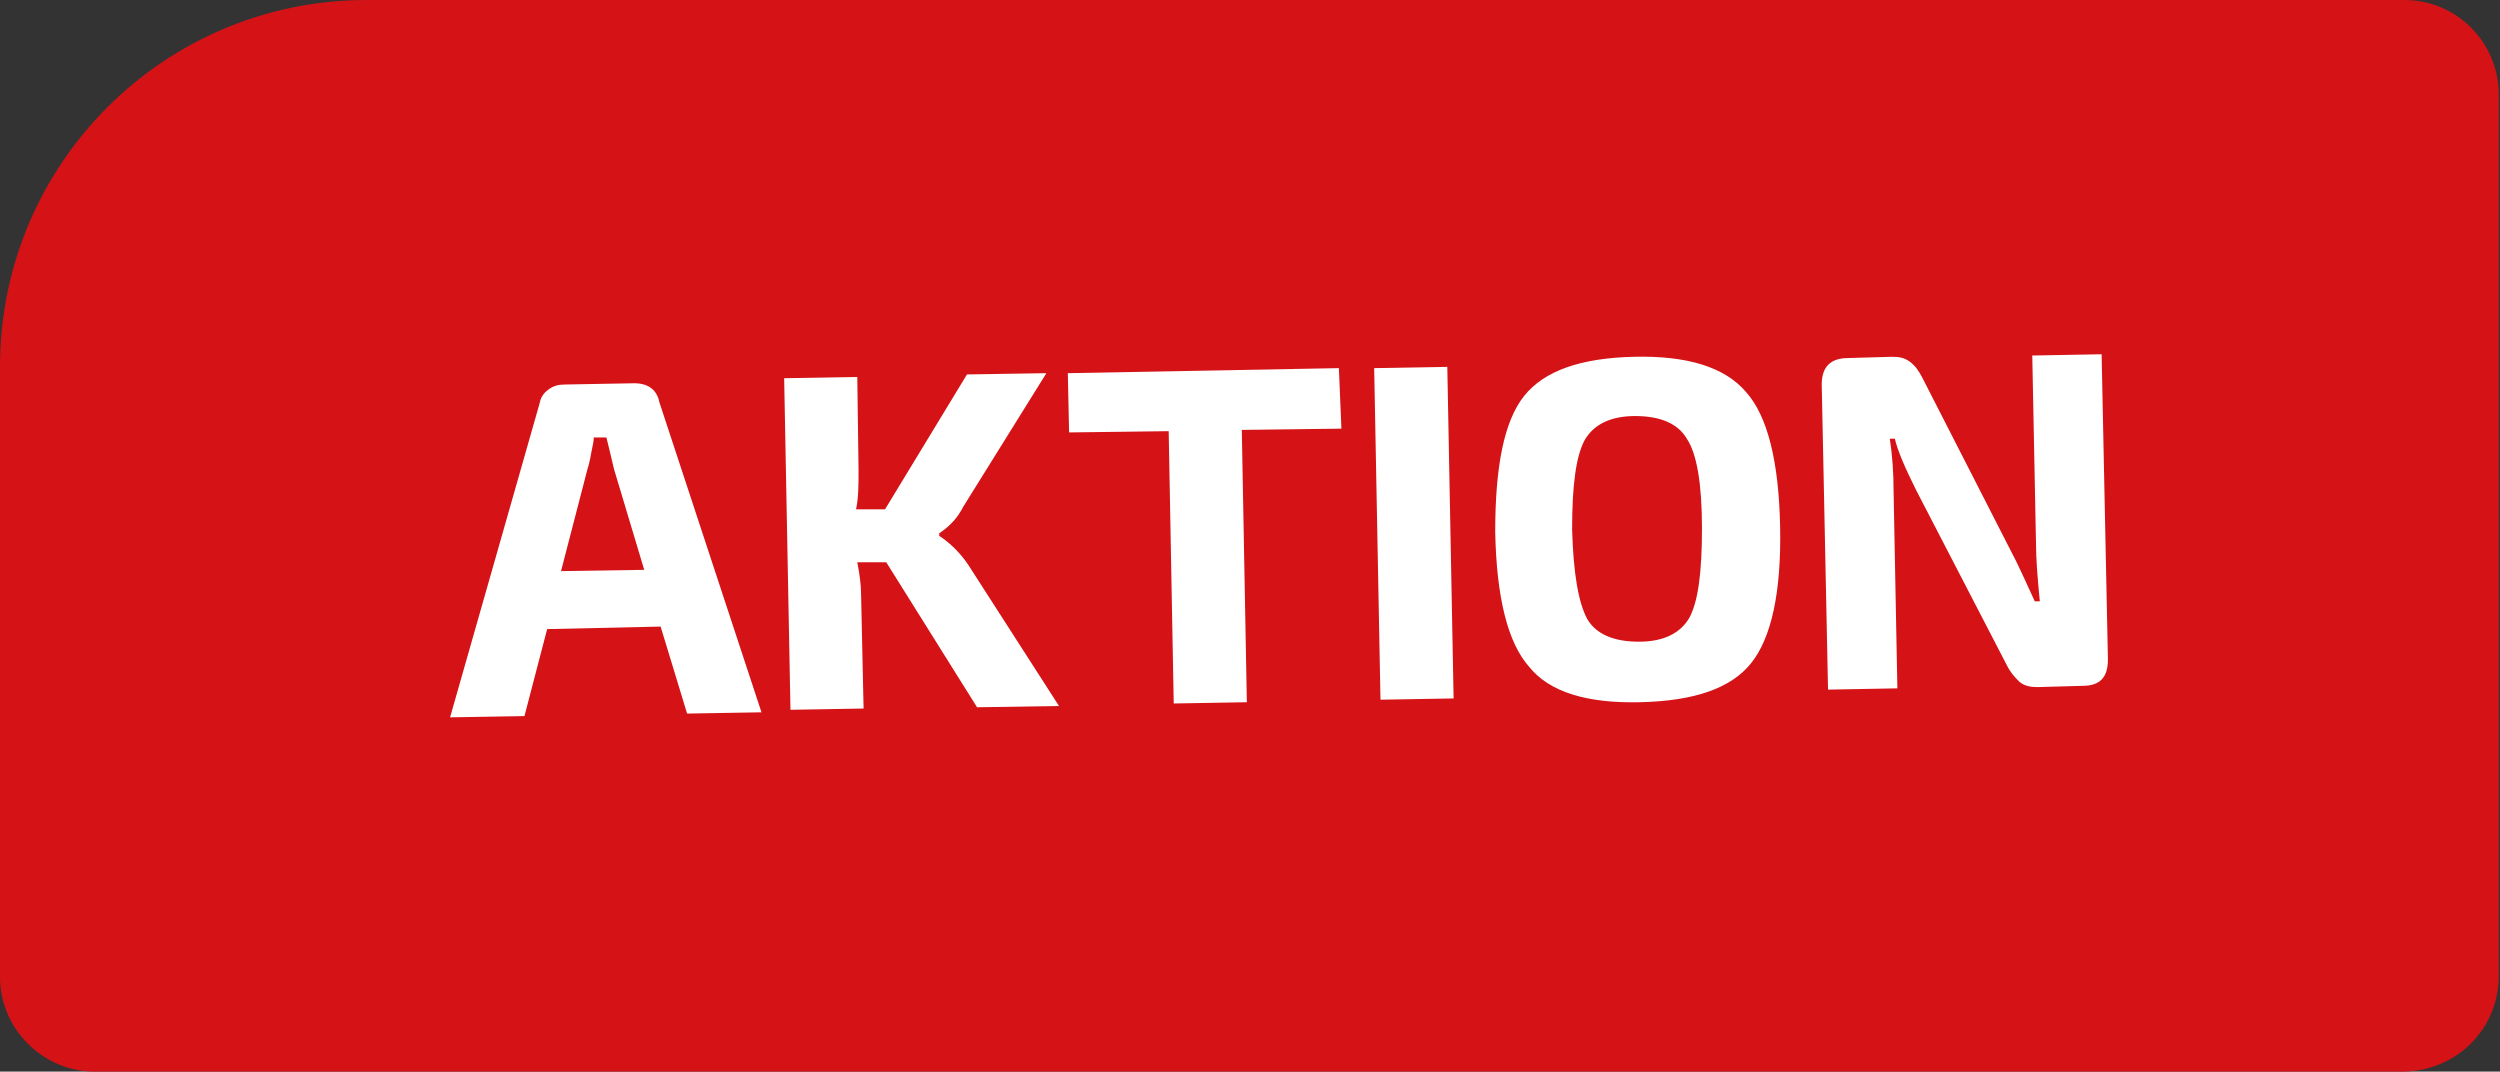 <?xml version="1.0" encoding="utf-8"?>
<!-- Generator: Adobe Illustrator 26.3.1, SVG Export Plug-In . SVG Version: 6.00 Build 0)  -->
<svg version="1.1" id="Ebene_1" xmlns="http://www.w3.org/2000/svg" xmlns:xlink="http://www.w3.org/1999/xlink" x="0px" y="0px"
	 viewBox="0 0 198.3 85" style="enable-background:new 0 0 198.3 85;" xml:space="preserve">
<rect x="0" y="0" width="198.3" height="85" fill="#333333" stroke="none"/>
<style type="text/css">
	.st0{fill:#D51317;}
	.st1{display:none;fill:#FFFFFF;}
	.st2{fill:#FFFFFF;}
</style>
<path class="st0" d="M29.1,0h161.6c4.2,0,7.5,3.4,7.5,7.5v69.9c0,4.2-3.3,7.5-7.5,7.6l0,0H7.5C3.4,85,0,81.6,0,77.5l0,0V29.1
	C0,13,13,0,29.1,0L29.1,0z"/>
<path class="st1" d="M124.8,44.9c0.7,1.1,1.1,3.5,1.4,7c0.2,3.6,0.1,6-0.5,7.2c-0.5,1.2-1.7,1.9-3.5,2s-3-0.4-3.7-1.5
	s-1.1-3.5-1.3-7.1c-0.3-3.6-0.2-6,0.4-7.2c0.5-1.2,1.7-1.8,3.5-1.9C122.8,43.3,124.1,43.8,124.8,44.9z M83.3,23.6
	c-1.8,0.1-2.9,0.8-3.4,2s-0.7,3.6-0.5,7.2s0.7,6,1.4,7.1c0.7,1.1,1.9,1.6,3.7,1.5c0.2,0,0.4,0,0.5-0.1l-0.1-1.1l-0.4-6.1
	c-0.2-2.9,0.4-5.8,1.6-8.2l0.7-1.3C86,23.9,84.9,23.5,83.3,23.6z M101.4,73.4c-0.1,0.3-0.3,0.5-0.5,0.7c-0.5,0.6-1.2,1.1-2,1.1
	l-23.5,1.5c-1.4,0.1-2.8-1.6-2.9-3.7l0,0c-0.1-1.3-0.4-2.9-1.2-4.9c-0.5-1.2-1.4-2.6-2.6-4.1c-0.4-0.4-0.8-0.8-1.3-1.1l-5.1-3.1
	c-2.9-1.6-5-5.4-5.3-9.7l-0.9-13.5c-0.3-4.3,1.3-8.3,4-10.3l6.7-4.9c1.4-1,2.1-2.9,2-5v-0.3c-0.1-2.1,1.2-4,2.6-4.1l23.3-1.6
	c0.8,0,1.5,0.2,2.1,0.7c0.2,0.2,0.4,0.4,0.6,0.6c-0.2,0.7-0.3,1.6-0.2,2.4v0.3c0.1,1.4-0.4,2.7-1.2,3.3L92.8,20l0,0
	c-2-2-5.3-2.8-9.9-2.5s-7.8,1.6-9.5,3.9s-2.4,6.2-2,11.8c0.4,5.5,1.5,9.3,3.5,11.4c2,2.1,5.3,3,9.9,2.7c0.2,0,0.3,0,0.5,0l0.1,1
	c0.3,4.3,2.2,8.3,5.1,10.5l0.3,0.2l-5,9.6l7-0.4l3.3-6.3l1.9,1c0.2,0.1,0.5,0.3,0.7,0.5c0.4,0.5,0.8,1.1,1.2,1.7c0,0,0,0.1,0.1,0.1
	c0.6,1.5,0.9,3.4,1.1,5.9l0.1,1.9h0.2C101.3,73.2,101.4,73.3,101.4,73.4z M148.5,34.7c-0.1-1.6-0.5-3.2-1-4.5
	c-0.9-2.3-2.4-4.2-4.3-5.2l0,0l-5-3c-0.5-0.3-0.9-0.7-1.3-1.1c-1.3-1.5-2.1-2.8-2.6-4.1c-0.8-2-1.1-3.6-1.2-4.9l0,0
	c0-0.3-0.1-0.5-0.1-0.8c-0.2-1-0.7-1.8-1.3-2.4c-0.5-0.4-1-0.6-1.5-0.6L101.6,10c-0.1,0-0.2,0-0.3,0.1c-0.1,0-0.2,0-0.2,0.1
	c-0.1,0-0.2,0.1-0.3,0.2c-0.1,0-0.1,0.1-0.2,0.1c-0.1,0.1-0.2,0.2-0.3,0.3l-0.1,0.1c-0.1,0.1-0.2,0.2-0.2,0.3s-0.1,0.1-0.1,0.2
	c-0.1,0.1-0.1,0.3-0.2,0.5c0,0,0,0.1-0.1,0.1c-0.1,0.2-0.1,0.3-0.1,0.5c0,0.1,0,0.1,0,0.2c0,0.2-0.1,0.4-0.1,0.6v0.1
	c0,0.3,0,0.5,0,0.8v0.3c0.1,2.1-0.6,4-2,5l-3.2,2.3c0.8,1.4,1.5,3.2,1.9,5.4c0.3,1.3,0.4,2.8,0.5,4.5l0,0l0,0l0,0
	c0.1,2.1,0.1,3.9,0,5.5c-0.3,2.7-0.9,4.8-2,6.2c-0.2,0.2-0.4,0.5-0.6,0.7c-0.4,0.4-0.9,0.8-1.4,1.2c-0.3,0.2-0.6,0.3-0.9,0.5
	c-0.6,0.3-1.3,0.6-2,0.8s-1.5,0.4-2.3,0.5l0.1,1.1c0.1,1.4,0.4,2.8,0.8,4c0.3,0.8,0.7,1.6,1.1,2.3c0.4,0.6,0.8,1.2,1.3,1.7
	c0.3,0.4,0.7,0.7,1.1,1L113,16.7l6.9-0.4l0,0l0,0L96.8,60.2l1.9,1.1c1.3,0.7,2.3,1.8,2.8,3.2c0.6,1.6,1.1,3.8,1.3,6.5l0,0
	c0.1,1.1,0.4,2,1,2.7c0.5,0.7,1.2,1.1,1.9,1l28.4-1.8c0.1,0,0.2,0,0.3-0.1c0.1,0,0.2,0,0.2-0.1c0.1,0,0.2-0.1,0.3-0.1
	s0.2-0.1,0.2-0.1c0.1-0.1,0.1-0.1,0.2-0.2c0.1-0.1,0.1-0.1,0.2-0.2c0.1-0.1,0.1-0.2,0.2-0.3c0.1-0.1,0.1-0.2,0.2-0.2
	c0.1-0.1,0.1-0.2,0.2-0.4c0-0.1,0.1-0.2,0.1-0.3c0-0.1,0.1-0.2,0.1-0.3c0-0.1,0.1-0.2,0.1-0.3c0-0.1,0-0.2,0-0.3
	c0-0.2,0.1-0.3,0.1-0.5c0-0.3,0-0.5,0-0.8v-0.3c-0.1-1,0.1-2,0.4-2.9c0.3-0.9,0.9-1.6,1.6-2.1l6.7-4.9c1.7-1.2,2.9-3.3,3.6-5.7
	c0.4-1.4,0.5-3,0.4-4.6L148.5,34.7z M132.1,63.3c-0.2,0.3-0.5,0.6-0.7,0.8c-0.1,0.1-0.2,0.2-0.3,0.3c-0.2,0.2-0.3,0.3-0.5,0.5
	c-0.1,0.1-0.3,0.2-0.4,0.3c-0.2,0.1-0.4,0.3-0.6,0.4c-0.2,0.1-0.3,0.2-0.5,0.2c-0.2,0.1-0.4,0.2-0.6,0.3c-0.2,0.1-0.4,0.1-0.6,0.2
	c-0.2,0.1-0.5,0.2-0.7,0.2c-0.2,0.1-0.4,0.1-0.6,0.2c-0.3,0.1-0.5,0.1-0.8,0.2c-0.2,0-0.5,0.1-0.7,0.1c-0.3,0-0.6,0.1-0.8,0.1
	c-0.2,0-0.5,0-0.8,0.1c-0.3,0-0.6,0.1-0.9,0.1h-0.1c-4.6,0.3-7.9-0.6-9.9-2.7s-3.1-5.9-3.5-11.5c-0.2-3.4,0-6.3,0.5-8.5
	c0.3-1.3,0.8-2.4,1.5-3.3c0.2-0.3,0.4-0.6,0.7-0.8c0.1-0.1,0.2-0.2,0.3-0.2c0.2-0.2,0.4-0.3,0.6-0.5c0.1-0.1,0.3-0.2,0.4-0.2
	c0.2-0.1,0.4-0.3,0.6-0.4c0.1-0.1,0.3-0.2,0.5-0.2c0.2-0.1,0.4-0.2,0.6-0.3s0.4-0.1,0.5-0.2c0.2-0.1,0.5-0.2,0.7-0.2
	c0.2-0.1,0.4-0.1,0.6-0.2c0.3-0.1,0.5-0.1,0.8-0.2c0.2,0,0.5-0.1,0.7-0.1c0.3,0,0.5-0.1,0.8-0.1c0.2,0,0.5,0,0.8-0.1
	c0.3,0,0.6-0.1,0.9-0.1h0.1l0,0l0,0c4.7-0.3,8,0.6,10,2.7c0.2,0.3,0.5,0.5,0.7,0.9c1.6,2.2,2.5,5.7,2.8,10.5
	C134.5,57,133.9,60.9,132.1,63.3z M87.9,27.5c0.2,1.2,0.4,2.7,0.6,4.6c0.2,3.4,0,5.7-0.5,6.8c-0.2,0.5-0.6,1-1.1,1.3l-0.4-5.6
	C86.3,32,86.8,29.5,87.9,27.5z"/>
<path class="st1" d="M92.5,56.9c-3.3,0.8-7.4,1.3-11.8,1.3c-11.2,0-20.2-3.1-20.2-6.9c0-0.2,0-0.5,0.1-0.7
	c3.8,2.6,10.5,4.5,20.1,4.5c4.2,0,7.9-0.4,11.1-1.1c-0.3-1.9-0.5-4-0.5-6c0-0.7,0-1.3,0.1-2c-3.1,0.7-6.7,1-10.6,1
	c-11.2,0-20.2-3.1-20.2-6.9c0-0.3,0.1-0.6,0.2-0.9c3.8,2.6,10.5,4.5,20,4.5c4.2,0,7.8-0.4,11-1.1c0.5-3.1,1.4-6.1,2.7-8.8
	c-3.6,1.1-8.4,1.8-13.7,1.8c-11.2,0-20.2-3.1-20.2-6.9c0-0.3,0.1-0.6,0.2-0.9c3.8,2.6,10.5,4.5,20,4.5c6.6,0,11.9-1,15.9-2.5
	c2-3,4.4-5.5,7.2-7.4v-0.9v-2.2l-0.1,0.1c0.1-0.3,0.1-0.5,0.1-0.8c0-0.5-0.1-1.1-0.4-1.6c-0.1-0.1-0.1-0.3-0.2-0.4s-0.2-0.3-0.3-0.4
	c-0.1-0.1-0.2-0.3-0.3-0.4c-0.2-0.2-0.4-0.4-0.6-0.6c-0.5-0.5-1.1-0.9-1.8-1.4c-0.5-0.3-1-0.6-1.6-0.9c-0.5-0.2-1-0.4-1.5-0.6
	c-0.3-0.1-0.5-0.2-0.8-0.3c-0.4-0.1-0.8-0.3-1.3-0.4c-0.6-0.2-1.2-0.3-1.8-0.5c-0.3-0.1-0.6-0.2-1-0.2c-0.5-0.1-1-0.2-1.5-0.3
	c-0.3-0.1-0.7-0.1-1-0.2c-2.8-0.5-5.8-0.7-9-0.7s-6.2,0.3-9,0.7c-0.3,0.1-0.7,0.1-1,0.2c-0.5,0.1-1,0.2-1.5,0.3
	c-0.3,0.1-0.6,0.1-1,0.2c-0.6,0.2-1.2,0.3-1.8,0.5c-0.4,0.1-0.9,0.3-1.3,0.4c-0.3,0.1-0.5,0.2-0.8,0.3c-0.5,0.2-1,0.4-1.5,0.6
	c-0.6,0.3-1.1,0.6-1.6,0.9c-0.7,0.4-1.3,0.9-1.8,1.4c-0.2,0.2-0.4,0.4-0.6,0.6c-0.1,0.1-0.2,0.3-0.3,0.4s-0.2,0.3-0.3,0.4
	s-0.2,0.3-0.2,0.4c-0.2,0.5-0.4,1.1-0.4,1.6c0,0.3,0,0.7,0.1,1l-0.1-0.1v2.1V24v0.8c0.4,0.7,0.9,1.3,1.6,2c-0.1,0.1-0.2,0.2-0.3,0.4
	c-0.1,0.1-0.2,0.3-0.3,0.4s-0.2,0.3-0.3,0.4s-0.2,0.3-0.2,0.4c-0.2,0.5-0.4,1.1-0.4,1.6c0,0.3,0,0.7,0.1,1l-0.1-0.1V33v2.4v0.8
	c0.4,0.7,0.9,1.3,1.6,2c-0.1,0.1-0.2,0.3-0.4,0.4c-0.1,0.1-0.2,0.3-0.3,0.4c-0.1,0.1-0.2,0.3-0.3,0.4c-0.1,0.1-0.2,0.3-0.2,0.4
	c-0.2,0.5-0.4,1.1-0.4,1.6c0,0.3,0,0.7,0.1,1l-0.1-0.1v2.1v2.4v0.8c0.4,0.6,0.8,1.3,1.4,1.9c-0.1,0.1-0.2,0.2-0.2,0.3
	c-0.1,0.1-0.2,0.3-0.3,0.4c-0.1,0.1-0.2,0.3-0.3,0.4c-0.1,0.1-0.2,0.3-0.2,0.4c-0.2,0.5-0.4,1.1-0.4,1.6c0,0.3,0,0.7,0.1,1l-0.1-0.1
	v2.1V58v0.8c2.3,4.1,10.1,7.7,23.1,7.7c5.9,0,10.9-0.8,14.7-2.1C94.2,61.9,93.2,59.5,92.5,56.9z M60.9,16.2c0.1-0.1,0.1-0.2,0.2-0.3
	c0.1-0.1,0.2-0.2,0.2-0.3s0.2-0.2,0.3-0.3c0.2-0.2,0.3-0.3,0.5-0.5c0.4-0.4,1-0.7,1.6-1c0.4-0.2,0.9-0.5,1.4-0.7
	c0.4-0.2,0.8-0.3,1.3-0.5c0.2-0.1,0.5-0.2,0.7-0.2c0.4-0.1,0.7-0.2,1.1-0.3c0.5-0.1,1-0.3,1.6-0.4c0.3-0.1,0.6-0.1,0.8-0.2
	c0.4-0.1,0.9-0.2,1.3-0.2c0.3,0,0.6-0.1,0.9-0.1c2.4-0.3,5.1-0.5,7.9-0.5s5.4,0.2,7.9,0.5c0.3,0,0.6,0.1,0.9,0.1
	c0.4,0.1,0.9,0.2,1.3,0.2c0.3,0.1,0.6,0.1,0.8,0.2c0.5,0.1,1.1,0.2,1.6,0.4c0.4,0.1,0.8,0.2,1.1,0.3c0.2,0.1,0.5,0.1,0.7,0.2
	c0.5,0.2,0.9,0.3,1.3,0.5c0.5,0.2,1,0.4,1.4,0.7c0.6,0.3,1.1,0.7,1.6,1c0.2,0.2,0.4,0.3,0.5,0.5c0.1,0.1,0.2,0.2,0.3,0.3
	c0.1,0.1,0.2,0.2,0.2,0.3c0.1,0.1,0.1,0.2,0.2,0.3c0.2,0.4,0.3,0.8,0.3,1.2c0,3.8-9,6.9-20.2,6.9s-20.2-3.1-20.2-6.9
	C60.6,17,60.7,16.6,60.9,16.2z M152.9,47.2c0-0.2,0-0.4,0-0.7c-0.5-10-5.9-18.7-13.9-23.7c-2.6-1.7-5.6-3.1-8.7-3.8
	c-3.4-0.7-7.2-0.7-10.3-0.5c-2.3,0.2-6.4,1-8.6,1.9c-11,4.4-18.6,15.7-18.1,28.7c0,0.3,0,0.5,0,0.8c1,15.9,14.5,28,30.4,27.5
	c0.1,0,0.3,0,0.4,0c0.6,0,1.1,0,1.6-0.1l2.2-0.1c0.7,0,1.3-0.1,2-0.2C143.4,74.5,153.4,61.9,152.9,47.2z M125,75.3
	C110.9,75,99.6,63,99.6,48.3s11.3-26.6,25.4-27c14.4,0.4,26,12.3,26,27S139.4,75,125,75.3z M136.6,58.8l0.7,4.3
	c-2.7,0.9-5.9,1.4-9.4,1.5c-4.6,0.2-8.1-0.7-10.5-2.6c-2.4-1.9-3.9-4.9-4.5-9.1l-4,0.1l-0.1-3.2l3.8-0.1v-1.1l-0.1-1.6l-3.8,0.1
	l-0.1-3.2l4.1-0.1c0.4-4,1.7-7,4-9c2.2-2,5.6-3,10.1-3.2c3.1-0.1,6.1,0.1,8.7,0.7l-0.4,4.4c-3-0.4-5.9-0.4-8.6,0
	c-2.1,0.2-3.8,0.8-4.9,1.9c-1.1,1.1-1.9,2.7-2.2,4.9l12.1-0.4l-0.3,3.3l-12.1,0.4l0.1,1.7v1l10.8-0.4l-0.3,3.2l-10.2,0.3
	c0.5,2.4,1.3,4.1,2.5,5.2c1.2,1.1,2.9,1.7,5.2,1.7C130.5,59.7,133.6,59.4,136.6,58.8z"/>
<g>
	<path class="st2" d="M52.4,49.7l-9,0.2l-1.8,6.9l-5.9,0.1L42.8,32c0.1-0.5,0.3-0.8,0.7-1.1c0.4-0.3,0.8-0.4,1.3-0.4l5.5-0.1
		c1.1,0,1.8,0.5,2,1.5l8.1,24.6l-5.9,0.1L52.4,49.7z M51.1,45.2l-2.4-8c-0.3-1.3-0.5-2.1-0.6-2.5l-1,0c0,0.3-0.1,0.7-0.2,1.2
		c-0.1,0.6-0.2,1-0.3,1.3l-2.1,8.1L51.1,45.2z"/>
	<path class="st2" d="M70.3,44.6l-2.3,0c0.2,1,0.3,1.9,0.3,2.5l0.2,9.1l-5.8,0.1l-0.5-26.3l5.8-0.1l0.1,7.4c0,1.1,0,2.2-0.2,3.1
		l2.3,0l6.5-10.7l6.3-0.1l-6.6,10.6c-0.4,0.8-1,1.5-1.9,2.1l0,0.2c0.9,0.6,1.7,1.4,2.3,2.3L84,56l-6.5,0.1L70.3,44.6z"/>
	<path class="st2" d="M106.4,34l-7.9,0.1l0.4,21.6l-5.8,0.1l-0.4-21.6l-7.9,0.1l-0.1-4.7l21.5-0.4L106.4,34z"/>
	<path class="st2" d="M115.3,55.4l-5.8,0.1L109,29.2l5.8-0.1L115.3,55.4z"/>
	<path class="st2" d="M120.9,31.4c1.6-2,4.5-3,8.7-3.1c4.2-0.1,7.2,0.8,8.9,2.8c1.7,1.9,2.6,5.5,2.7,10.7c0.1,5.2-0.7,8.8-2.3,10.8
		c-1.6,2-4.5,3-8.8,3.1c-4.2,0.1-7.2-0.8-8.8-2.8c-1.7-1.9-2.6-5.5-2.7-10.7C118.6,37,119.3,33.4,120.9,31.4z M133.8,34.8
		c-0.7-1.2-2.1-1.8-4.1-1.8c-2,0-3.3,0.7-4,1.9c-0.7,1.3-1,3.6-1,7.1c0.1,3.5,0.5,5.8,1.2,7.1c0.7,1.2,2.1,1.8,4.1,1.8
		c2,0,3.3-0.7,4-1.9c0.7-1.3,1-3.6,1-7.1C135,38.4,134.6,36,133.8,34.8z"/>
	<path class="st2" d="M166.7,28.1l0.5,24.2c0,1.4-0.6,2.1-2,2.1l-3.6,0.1c-0.6,0-1-0.1-1.4-0.4c-0.3-0.3-0.7-0.7-1-1.3L152,38.9
		c-0.9-1.8-1.5-3.2-1.7-4.1l-0.4,0c0.2,1.3,0.3,2.7,0.3,4.2l0.3,15.6l-5.5,0.1l-0.5-24.2c0-1.4,0.7-2.1,2.1-2.1l3.5-0.1
		c0.6,0,1,0.1,1.4,0.4s0.7,0.7,1,1.3l6.9,13.5c0.7,1.3,1.3,2.7,2,4.2l0.4,0c-0.2-2-0.3-3.5-0.3-4.4l-0.3-15.1L166.7,28.1z"/>
</g>
</svg>
